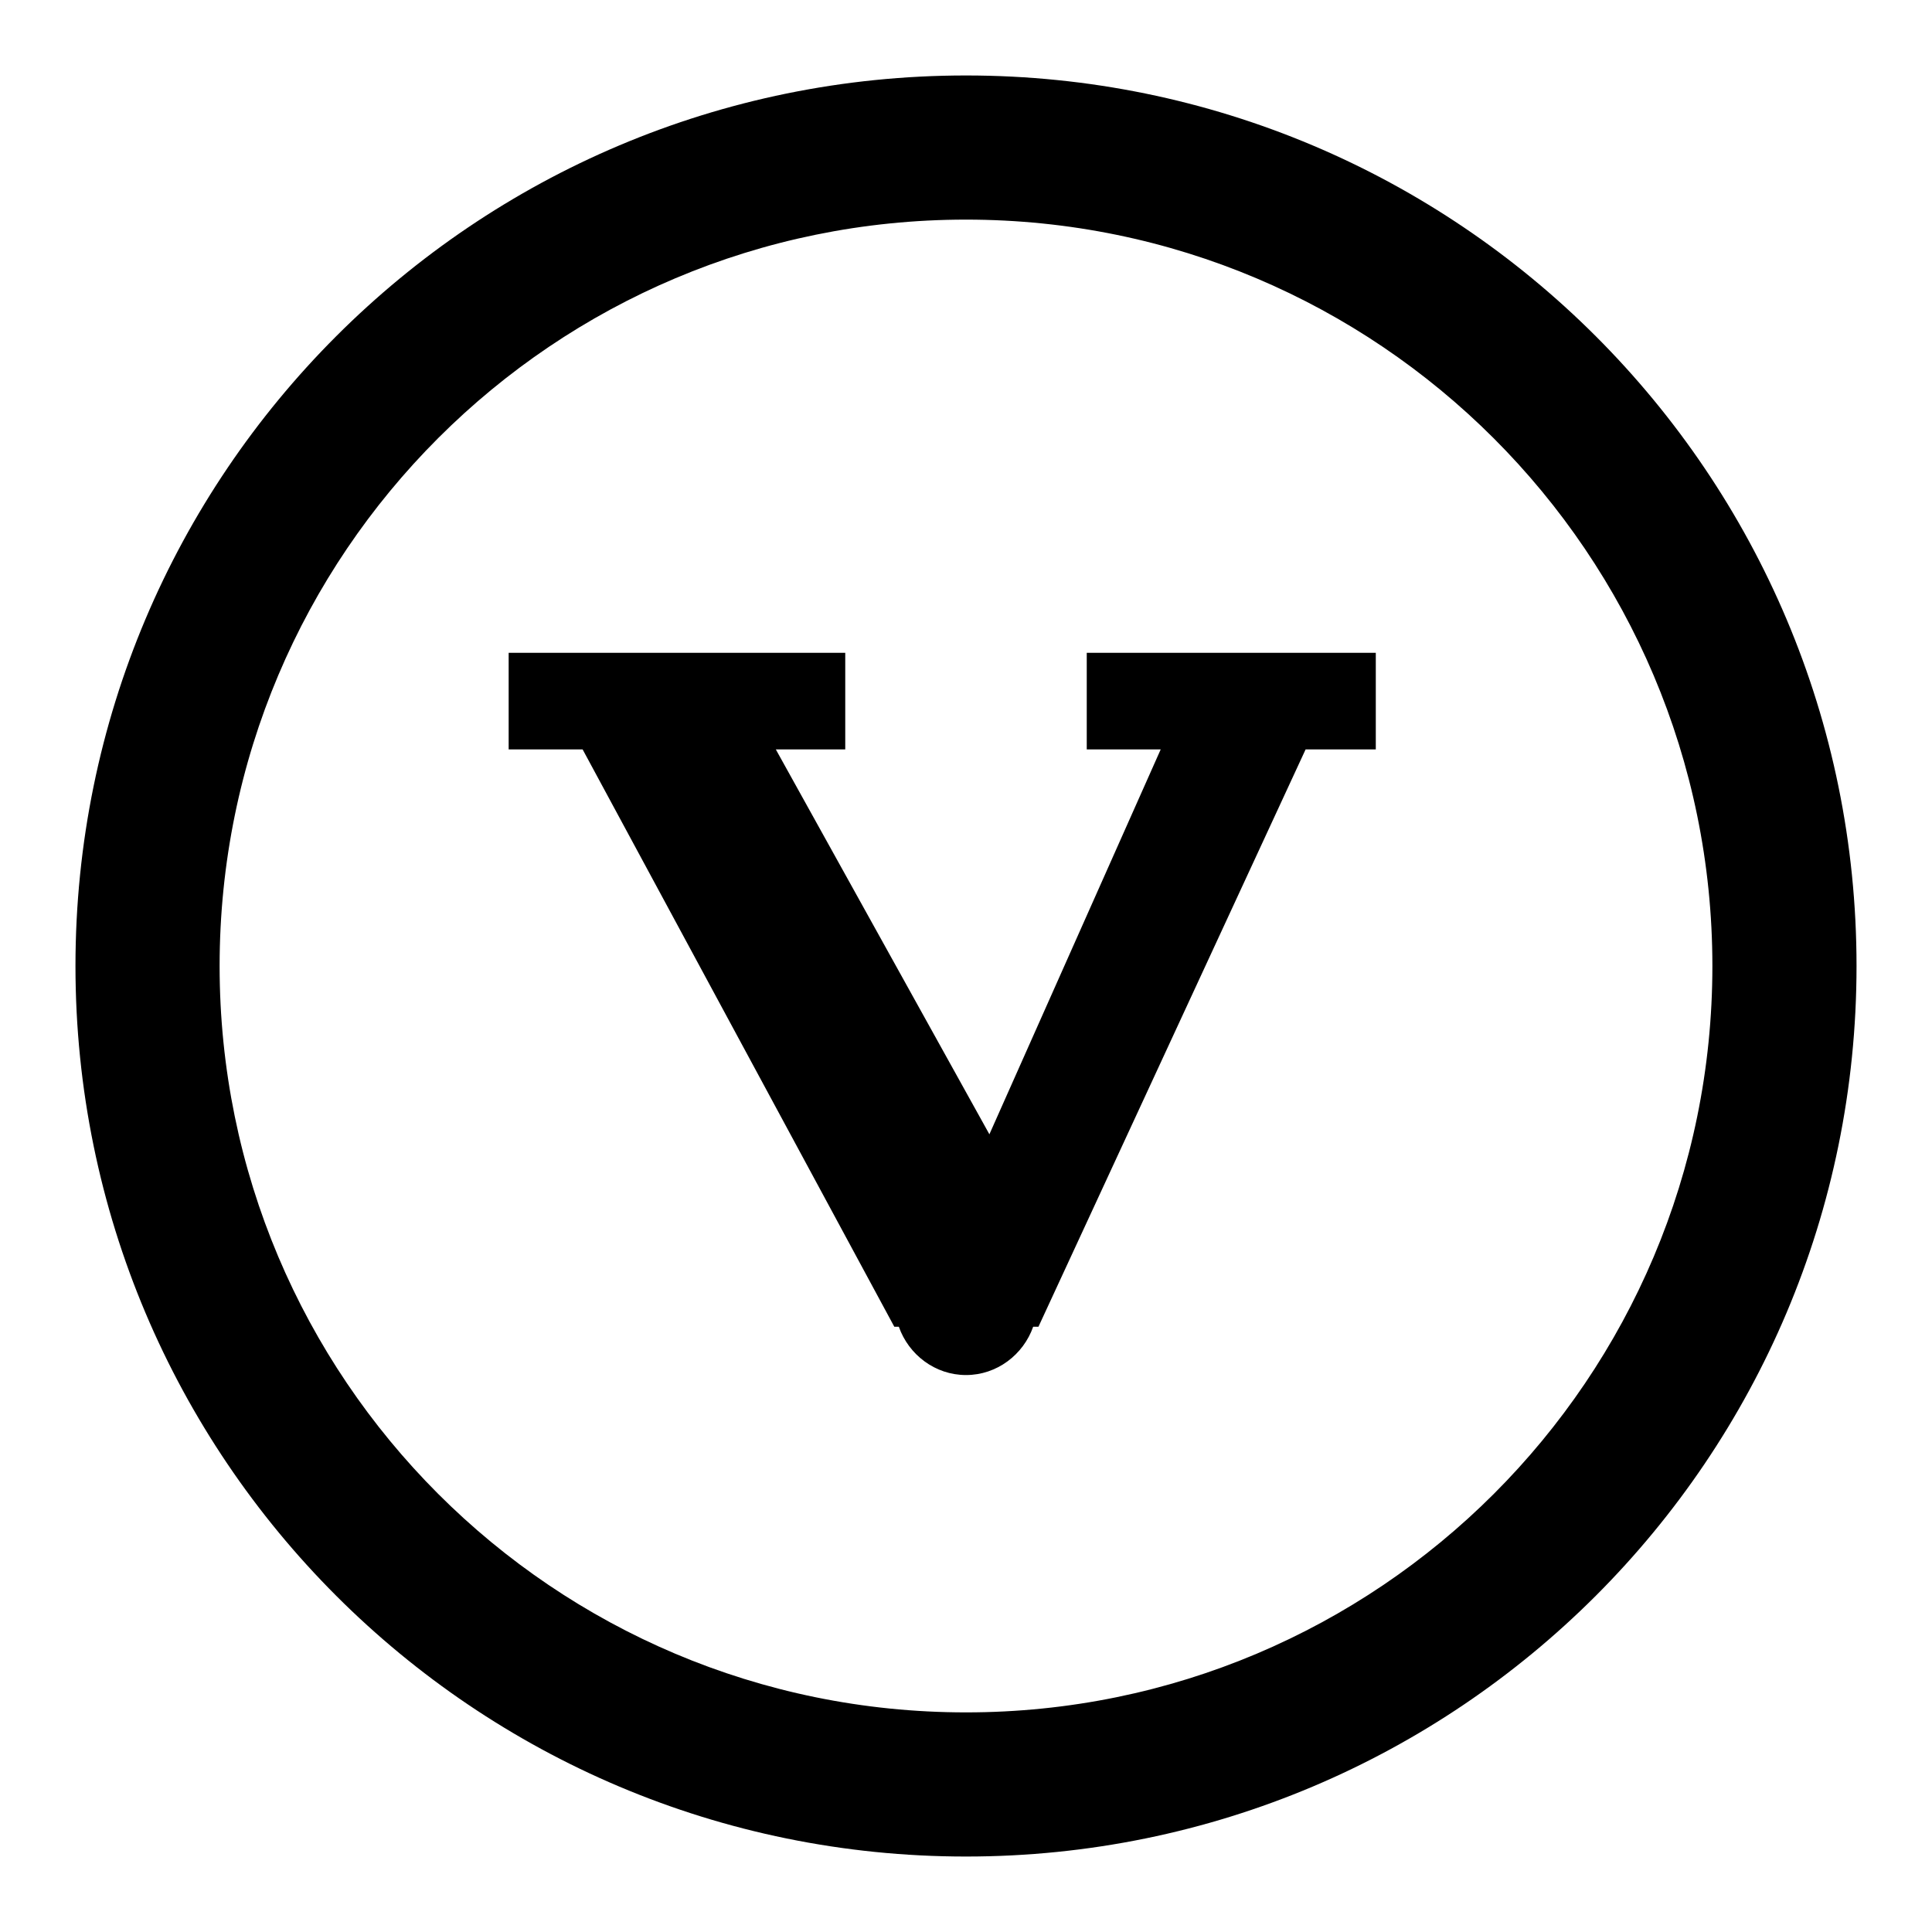 <?xml version="1.0" encoding="utf-8"?>
<!-- Svg Vector Icons : http://www.onlinewebfonts.com/icon -->
<!DOCTYPE svg PUBLIC "-//W3C//DTD SVG 1.1//EN" "http://www.w3.org/Graphics/SVG/1.1/DTD/svg11.dtd">
<svg version="1.1" xmlns="http://www.w3.org/2000/svg" xmlns:xlink="http://www.w3.org/1999/xlink" x="0px" y="0px" viewBox="0 0 256 256" enable-background="new 0 0 256 256" xml:space="preserve">
<g><g><path fill="#000000" d="M128,246c-65.2,0-118-52.8-118-118C10,62.8,62.8,10,128,10c65.2,0,118,52.8,118,118C246,193.2,193.2,246,128,246z M128,29.1c-54.6,0-98.9,44.2-98.9,98.9c0,54.6,44.2,98.9,98.9,98.9c54.6,0,98.9-44.2,98.9-98.9C226.9,73.4,182.6,29.1,128,29.1z M137.6,175.8h-0.7c-1.3,3.7-4.8,6.4-8.9,6.4s-7.6-2.7-8.9-6.4h-0.6L77.2,99.3c-5.7,0-9.8,0-9.8,0V86.5h44.6v12.8c0,0-3.9,0-9.2,0l28.3,51l22.7-51H144V86.5h38.3v12.8h-9.3L137.6,175.8z"/></g></g>
</svg>